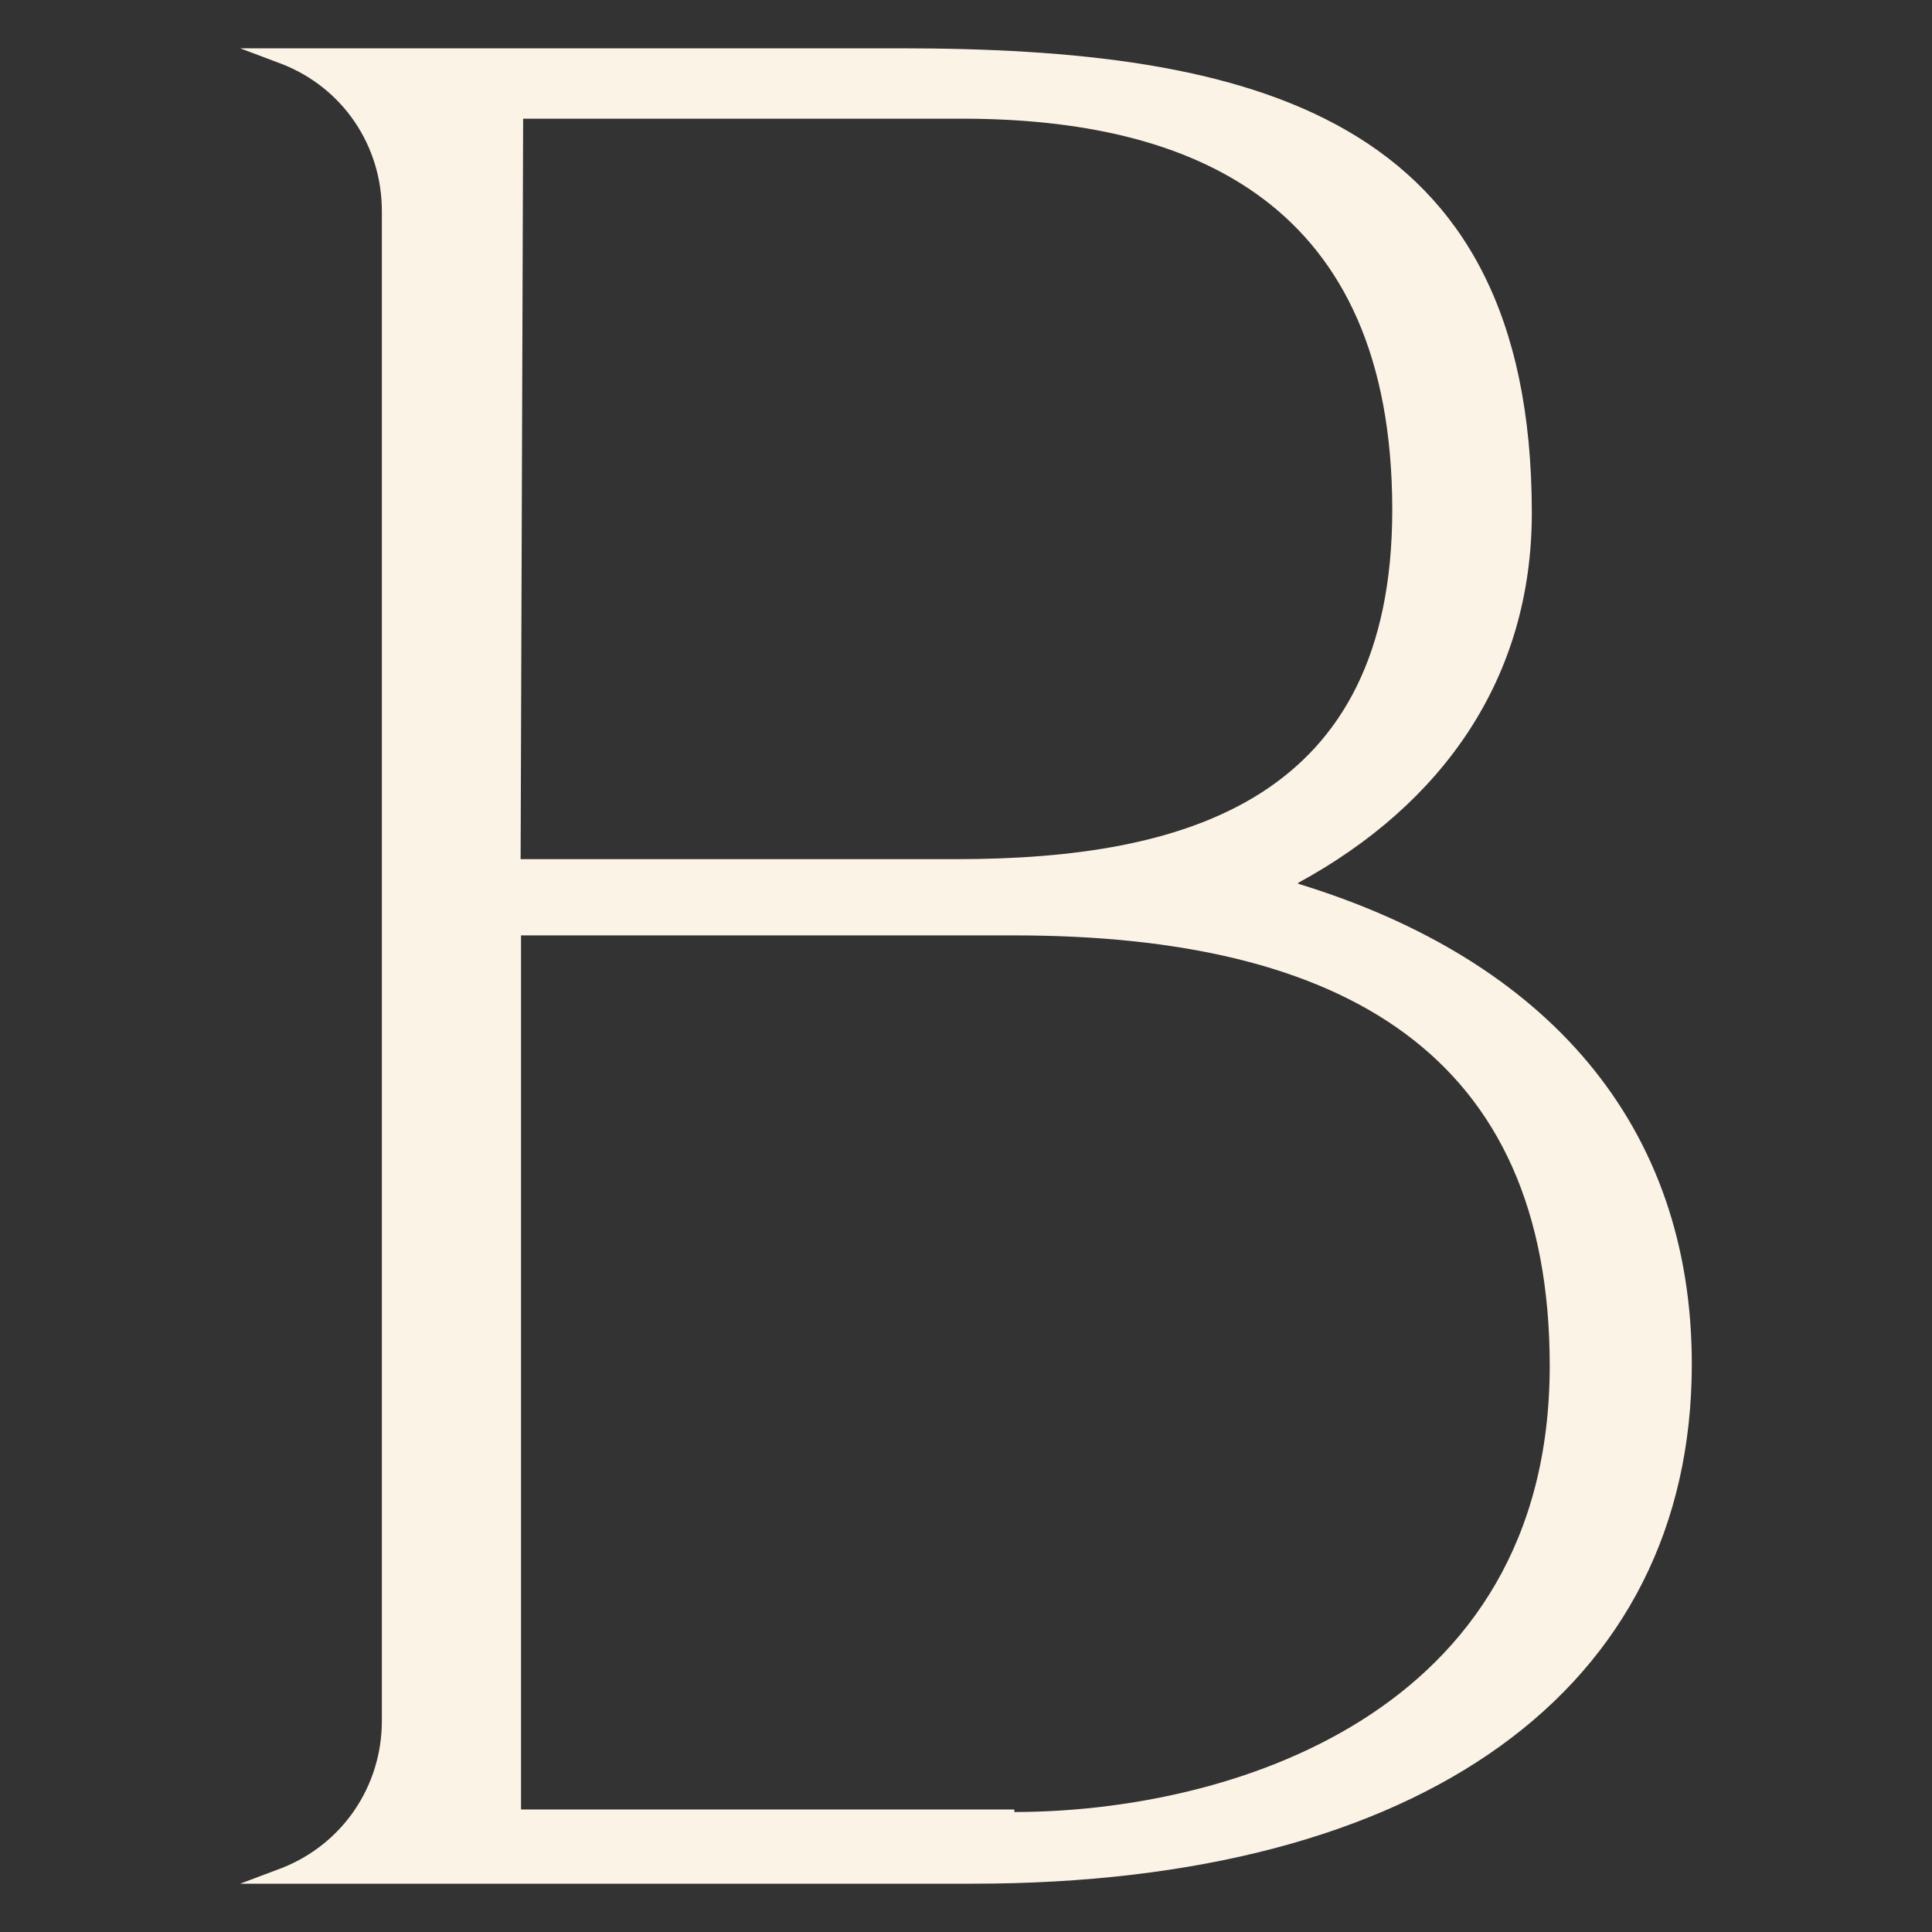 <svg xmlns="http://www.w3.org/2000/svg" width="1000" height="1000" preserveAspectRatio="xMinYMid">
   <rect width="100%" height="100%" fill="#333333" stroke="none"/>
   <path fill="#fbf3e6" d="m124.322 25.002 21.776 8.212c31.271 12.292 51.556 42.038 51.556 76.112v781.346c0 34.074-20.5 63.82-51.554 76.114L124.322 975h379.132c232.264 0 372.224-100.514 372.224-268.944 0-123.573-74.817-209.176-203.782-248.64v-.423c74.833-40.76 120.972-105.906 120.972-191.523C792.868 58.868 647.519 25 465.502 25Zm146.455 36.432h227.075c119.475 0 222.778 43.577 222.778 202.518 0 149.454-105.867 180.743-225.56 180.743h-225.6Zm-1.095 422.728H525.02c169.939 0 277.114 61.25 277.114 222.779 0 182.017-168.423 230.95-277.114 230.95v-1.309H269.682Z" />
</svg>
